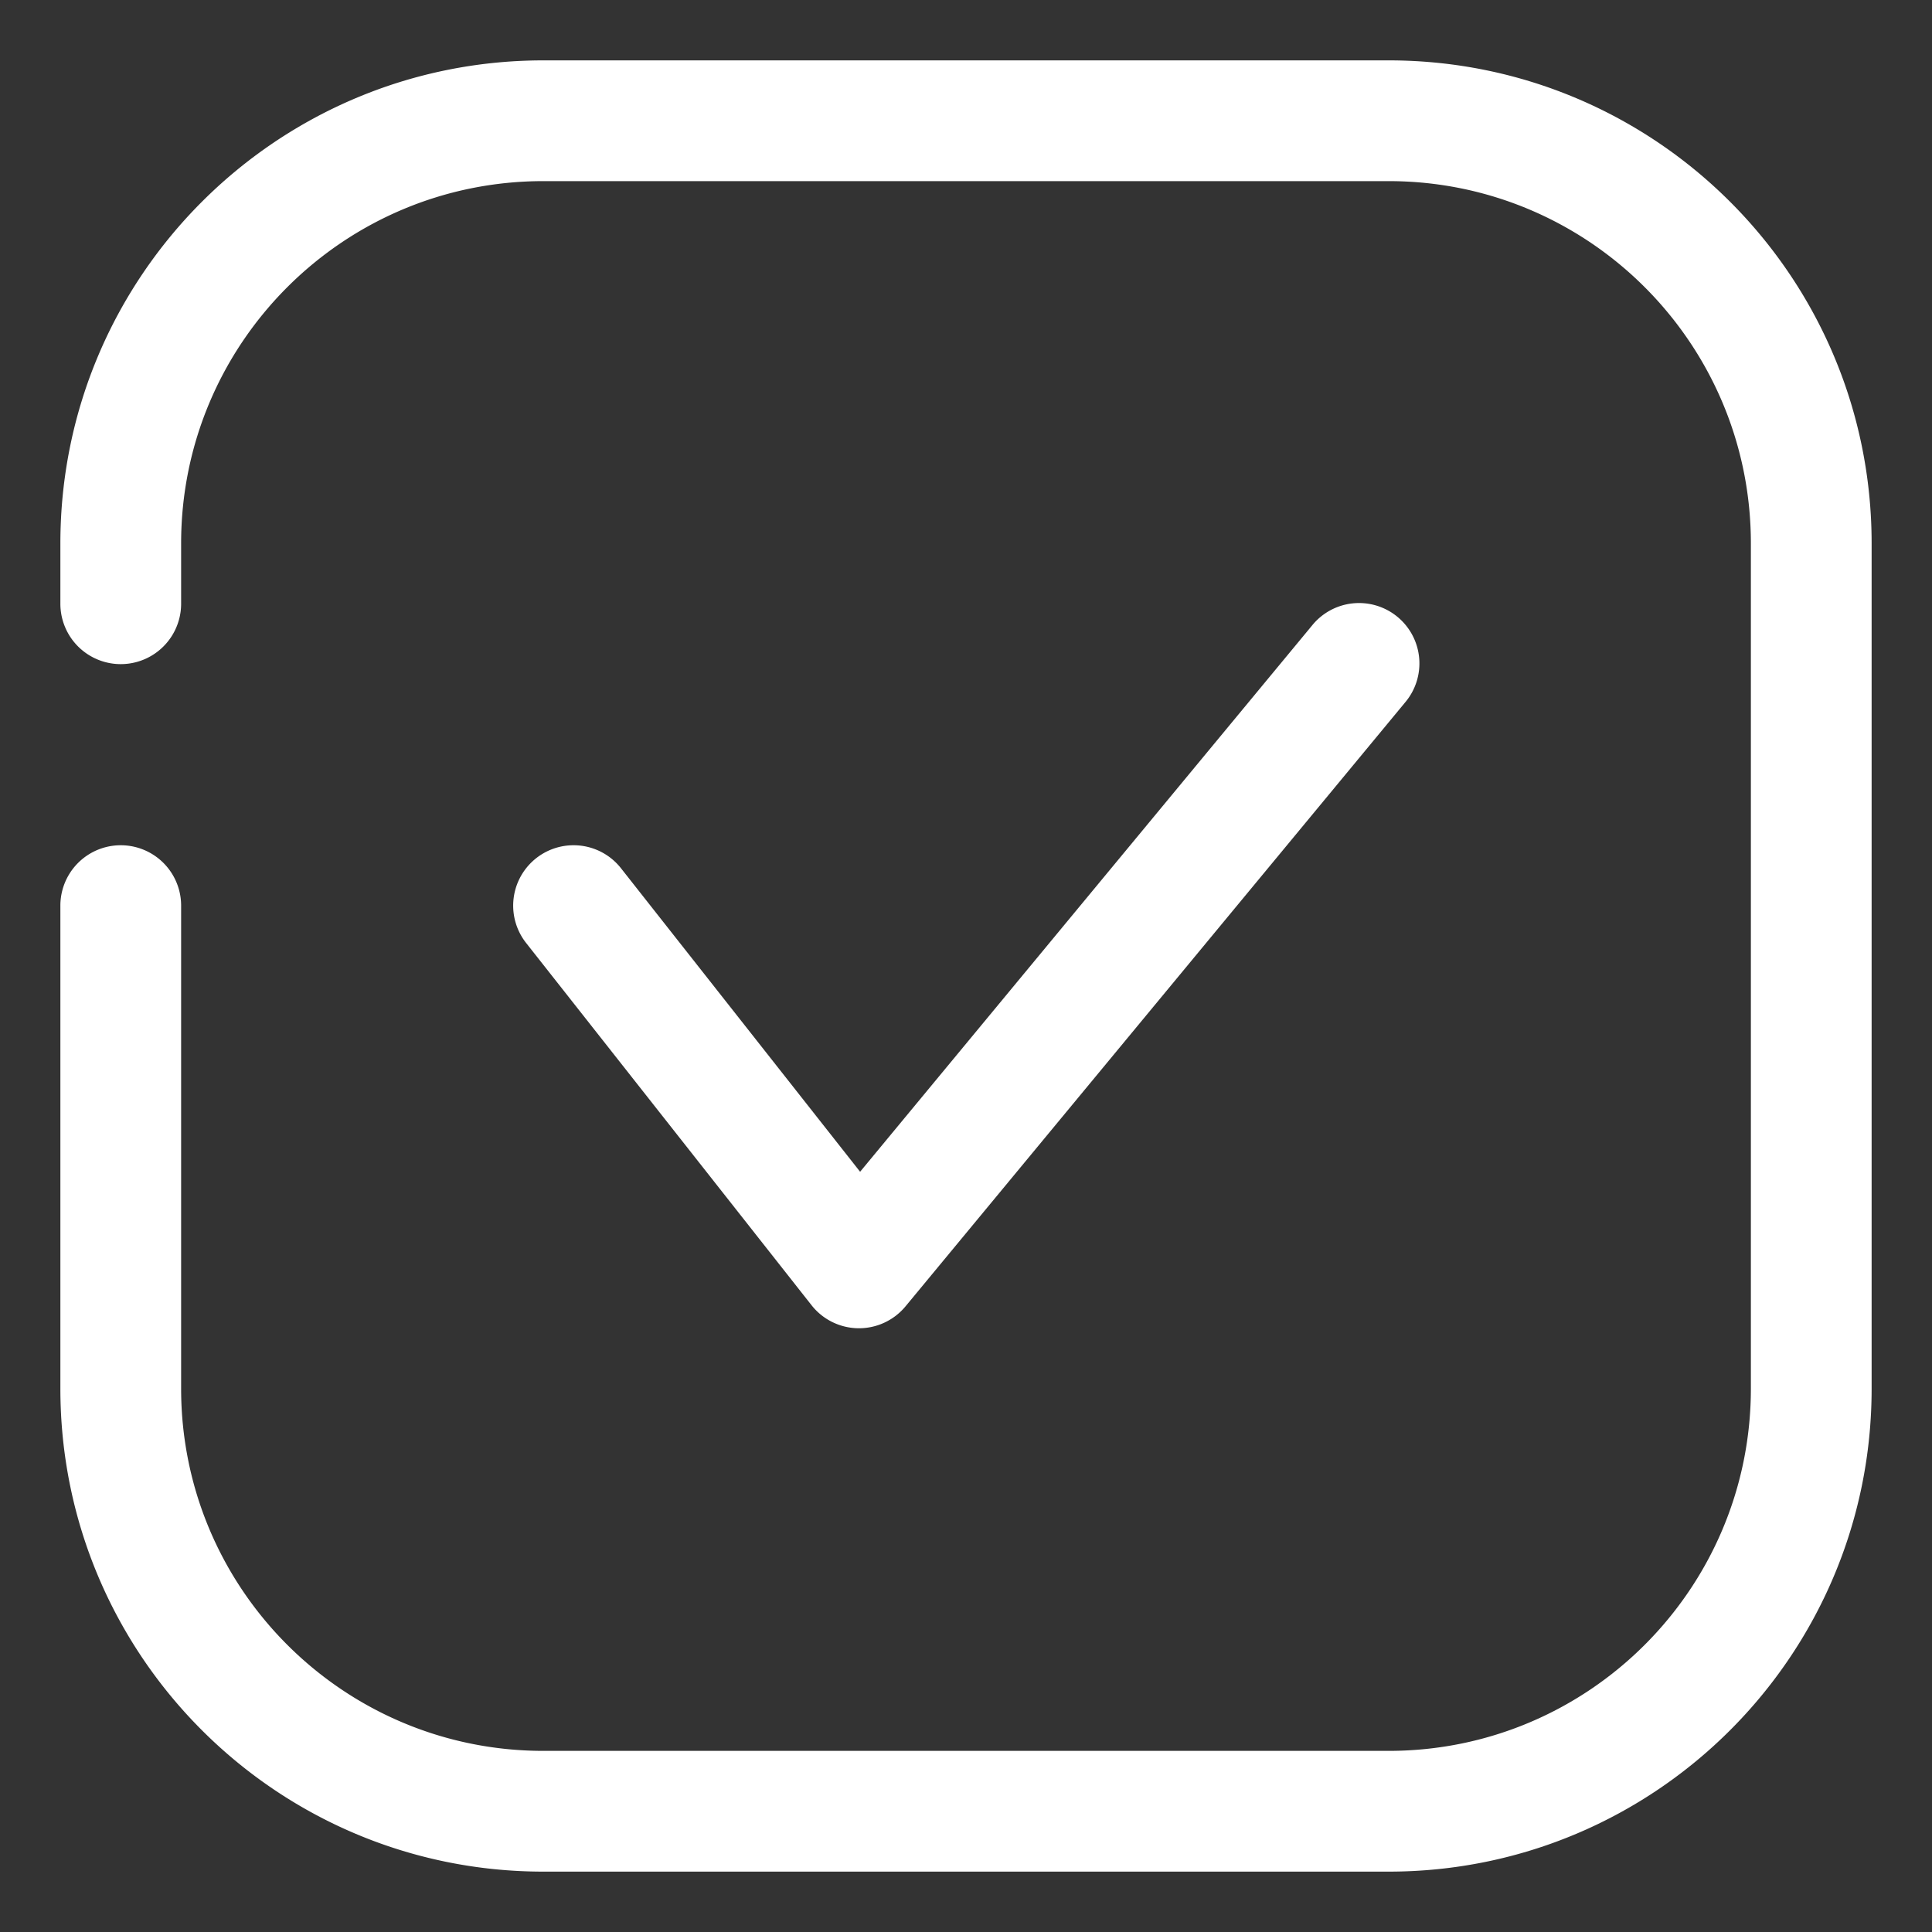 <?xml version="1.0" encoding="UTF-8"?>
<svg xmlns="http://www.w3.org/2000/svg" xmlns:xlink="http://www.w3.org/1999/xlink" version="1.1" width="512" height="512" x="0" y="0" viewBox="0 0 64 64" style="enable-background:new 0 0 512 512" xml:space="preserve" class="">
  <rect x="0" y="0" width="64" height="64" fill="#333333" stroke="none"/>
  <g>
    <g fill="#000">
      <path d="M2 18C2 9.163 9.163 2 18 2h28c8.837 0 16 7.163 16 16v28c0 8.837-7.163 16-16 16H18C9.163 62 2 54.837 2 46V30a2 2 0 1 1 4 0v16c0 6.627 5.373 12 12 12h28c6.627 0 12-5.373 12-12V18c0-6.627-5.373-12-12-12H18C11.373 6 6 11.373 6 18v2a2 2 0 1 1-4 0z" fill="#ffffff" opacity="1" data-original="#000000" class=""></path>
      <path d="M18.98 28h.037a1.996 1.996 0 0 1 1.554.762l7.921 10.054 14.967-18.09a2 2 0 1 1 3.082 2.549l-16.545 20a2 2 0 0 1-3.112-.037l-9.455-12A2 2 0 0 1 18.98 28z" fill="#ffffff" opacity="1" data-original="#000000" class=""></path>
    </g>
  </g>
</svg>
